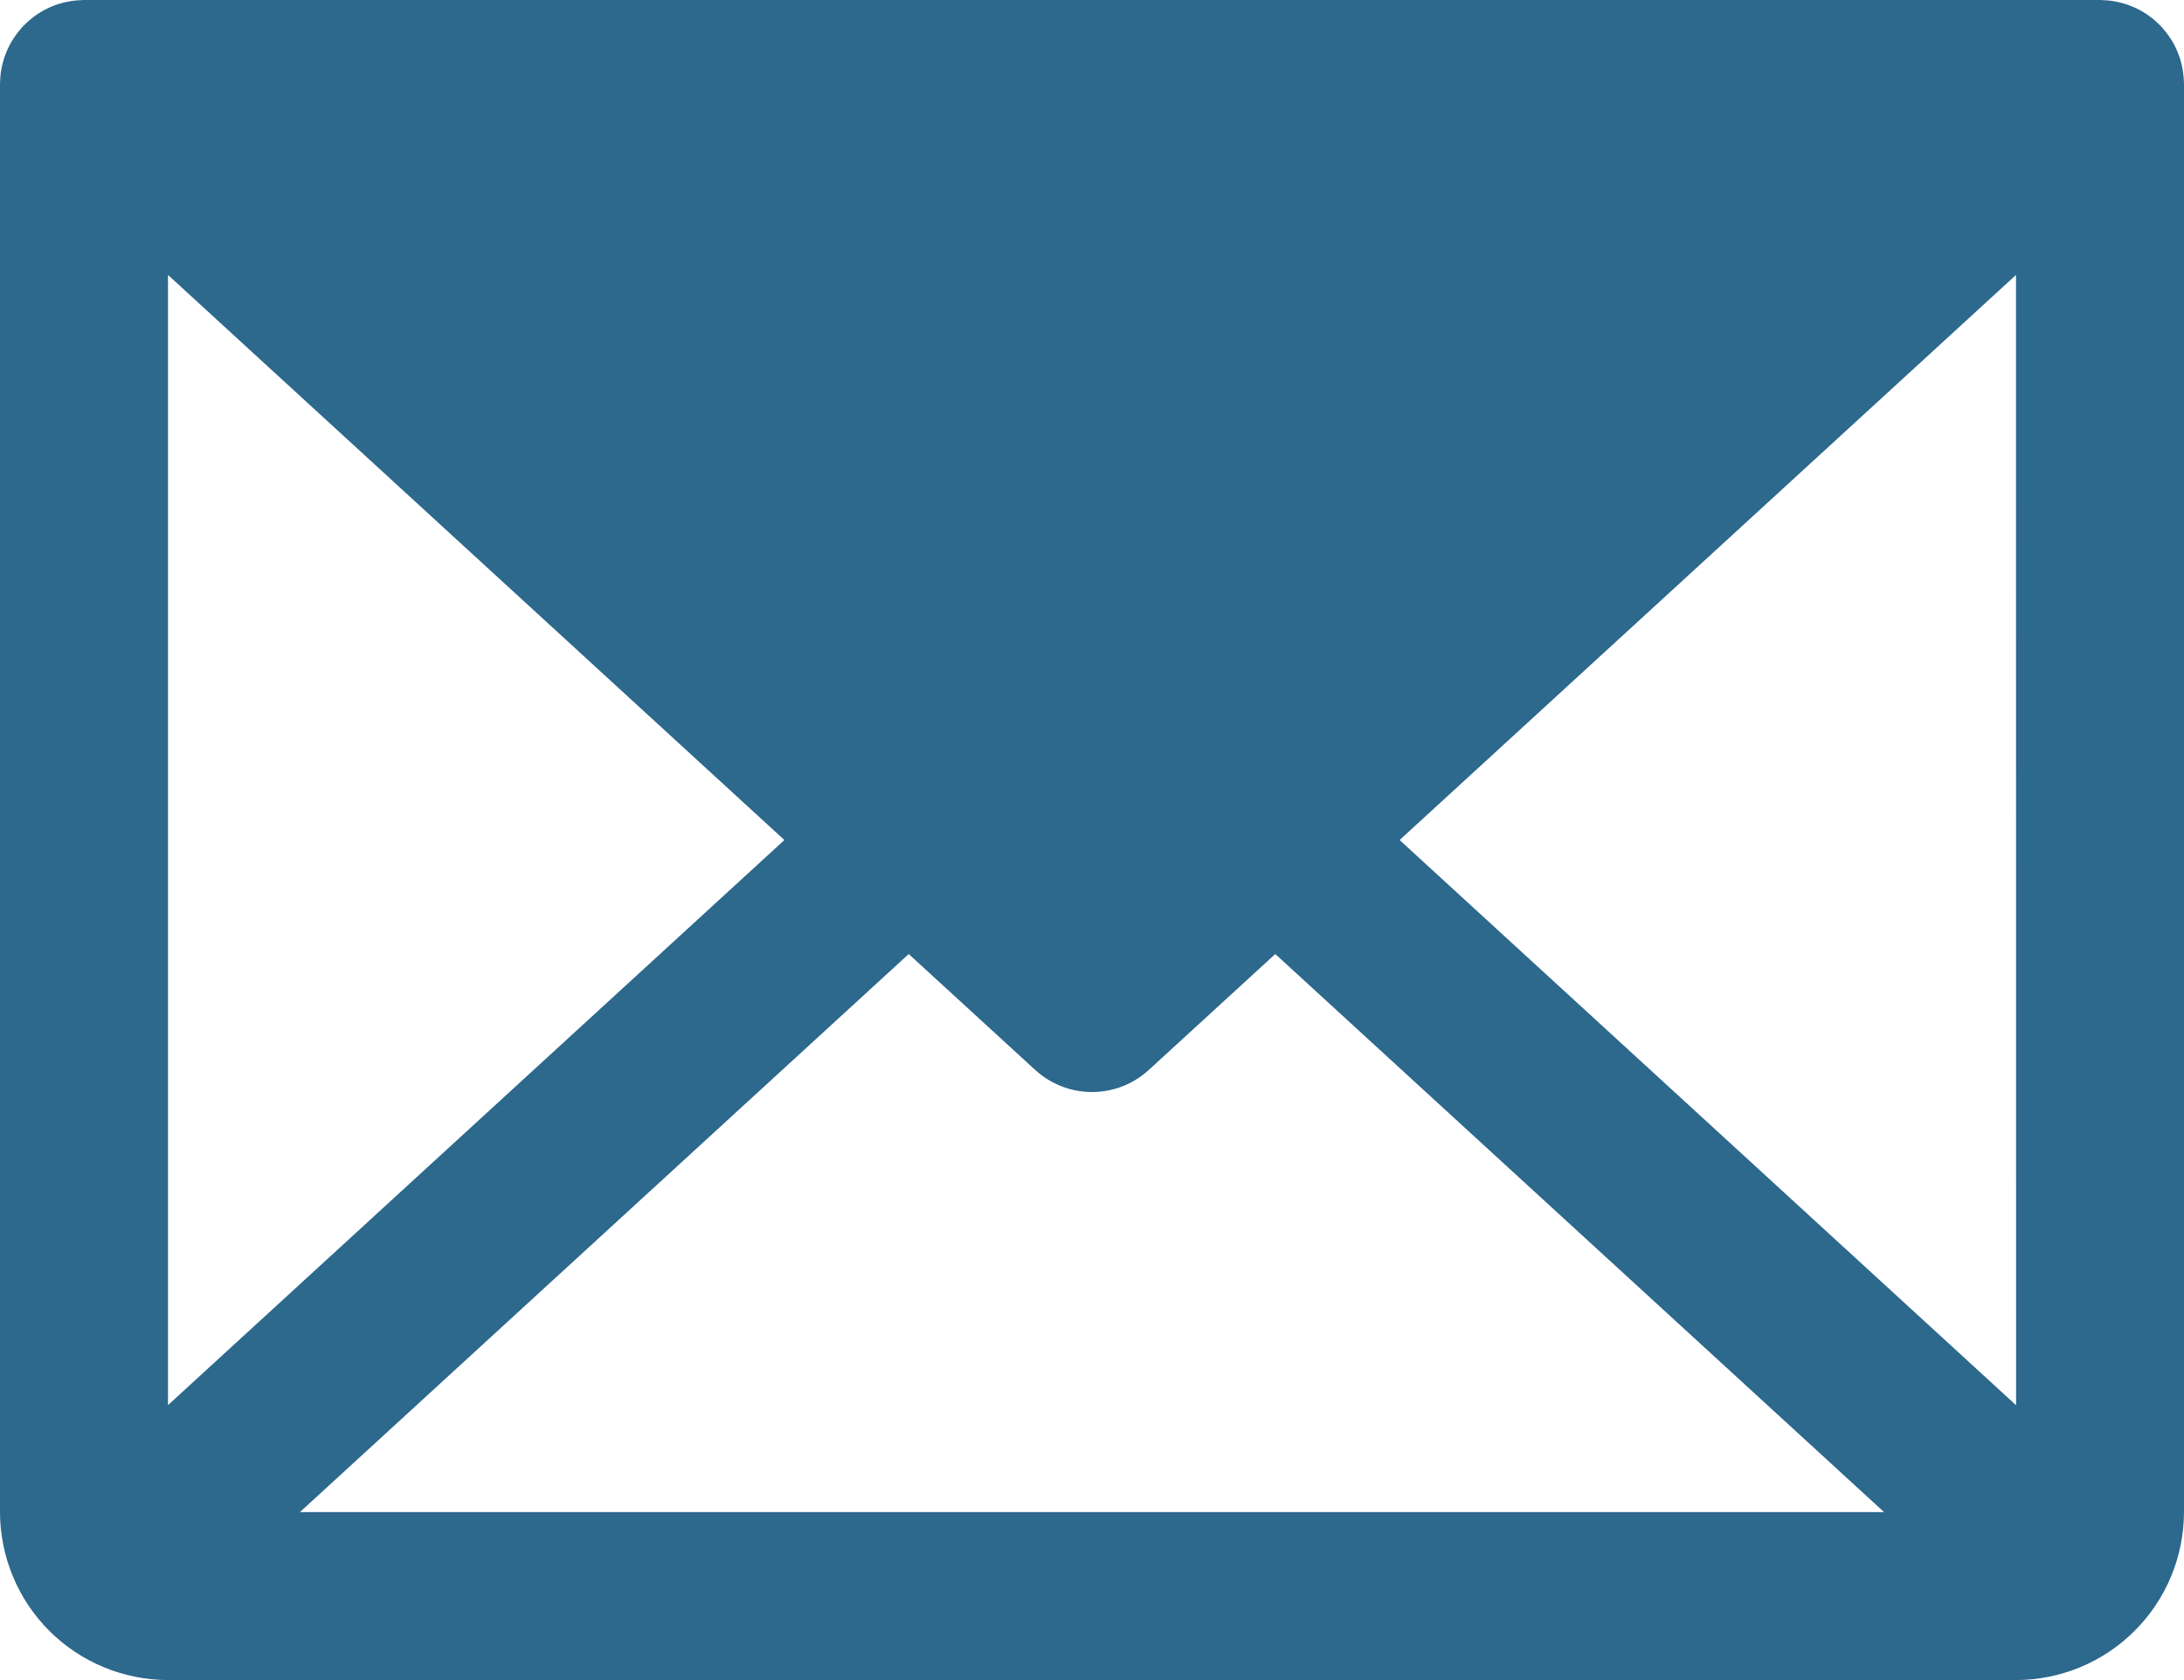 <svg width="26" height="20" viewBox="0 0 26 20" fill="none" xmlns="http://www.w3.org/2000/svg">
<path d="M25.999 0.976C25.998 0.958 25.997 0.939 25.996 0.921C25.995 0.906 25.993 0.891 25.991 0.876C25.989 0.859 25.987 0.841 25.984 0.824C25.981 0.809 25.978 0.793 25.974 0.778C25.971 0.762 25.966 0.746 25.962 0.73C25.958 0.714 25.953 0.699 25.948 0.684C25.943 0.668 25.937 0.653 25.931 0.637C25.925 0.622 25.919 0.608 25.913 0.593C25.906 0.578 25.899 0.563 25.891 0.548C25.884 0.534 25.877 0.52 25.869 0.506C25.861 0.492 25.852 0.478 25.843 0.464C25.834 0.45 25.825 0.436 25.815 0.422C25.806 0.41 25.797 0.397 25.787 0.385C25.776 0.371 25.765 0.357 25.753 0.344C25.748 0.337 25.743 0.331 25.737 0.324C25.732 0.319 25.727 0.315 25.722 0.309C25.71 0.297 25.698 0.285 25.685 0.273C25.673 0.262 25.661 0.251 25.649 0.24C25.637 0.23 25.625 0.22 25.612 0.21C25.598 0.2 25.585 0.189 25.571 0.18C25.558 0.171 25.546 0.163 25.533 0.155C25.518 0.146 25.504 0.136 25.488 0.128C25.475 0.12 25.461 0.114 25.448 0.107C25.433 0.099 25.418 0.092 25.402 0.085C25.387 0.078 25.372 0.073 25.357 0.067C25.342 0.061 25.327 0.055 25.312 0.051C25.296 0.045 25.28 0.041 25.263 0.036C25.248 0.032 25.234 0.028 25.219 0.025C25.202 0.021 25.186 0.018 25.169 0.015C25.153 0.013 25.137 0.01 25.121 0.008C25.105 0.006 25.09 0.005 25.073 0.004C25.056 0.002 25.039 0.001 25.021 0.001C25.014 0.001 25.007 0 25 0H1C0.993 0 0.987 0.001 0.98 0.001C0.962 0.001 0.943 0.002 0.925 0.004C0.91 0.005 0.895 0.006 0.88 0.008C0.863 0.01 0.846 0.013 0.829 0.016C0.814 0.018 0.798 0.021 0.782 0.025C0.766 0.028 0.751 0.032 0.735 0.037C0.719 0.041 0.704 0.045 0.688 0.05C0.673 0.055 0.657 0.061 0.642 0.067C0.627 0.073 0.612 0.078 0.598 0.085C0.582 0.092 0.567 0.099 0.551 0.107C0.538 0.114 0.525 0.12 0.512 0.128C0.496 0.136 0.481 0.146 0.466 0.156C0.454 0.163 0.441 0.171 0.43 0.179C0.415 0.189 0.401 0.2 0.388 0.211C0.375 0.22 0.363 0.23 0.351 0.24C0.339 0.251 0.327 0.262 0.315 0.273C0.302 0.285 0.29 0.297 0.278 0.309C0.273 0.315 0.268 0.319 0.263 0.324C0.257 0.331 0.252 0.337 0.247 0.344C0.235 0.357 0.224 0.371 0.213 0.385C0.203 0.397 0.194 0.41 0.185 0.422C0.175 0.436 0.166 0.45 0.157 0.464C0.148 0.478 0.139 0.492 0.131 0.506C0.123 0.52 0.116 0.534 0.109 0.548C0.101 0.563 0.094 0.578 0.087 0.593C0.081 0.608 0.075 0.622 0.069 0.637C0.063 0.653 0.057 0.668 0.052 0.684C0.047 0.699 0.042 0.714 0.038 0.73C0.034 0.746 0.029 0.762 0.026 0.778C0.022 0.793 0.019 0.809 0.016 0.824C0.013 0.841 0.011 0.859 0.008 0.876C0.007 0.891 0.005 0.906 0.004 0.921C0.003 0.939 0.002 0.958 0.001 0.976C0.001 0.984 0 0.992 0 1V18C0.001 18.53 0.212 19.039 0.586 19.413C0.961 19.788 1.47 19.999 2 20H24C24.53 19.999 25.039 19.788 25.413 19.413C25.788 19.039 25.999 18.53 26 18V1C26 0.992 25.999 0.984 25.999 0.976ZM2 3.273L9.338 10L2 16.727V3.273ZM3.571 18L10.818 11.357L12.324 12.737C12.509 12.906 12.75 13 13 13C13.25 13 13.491 12.906 13.676 12.737L15.182 11.357L22.429 18H3.571ZM16.662 10L24 3.273L24.001 16.728L16.662 10Z" fill="#2D688D"/>
</svg>
